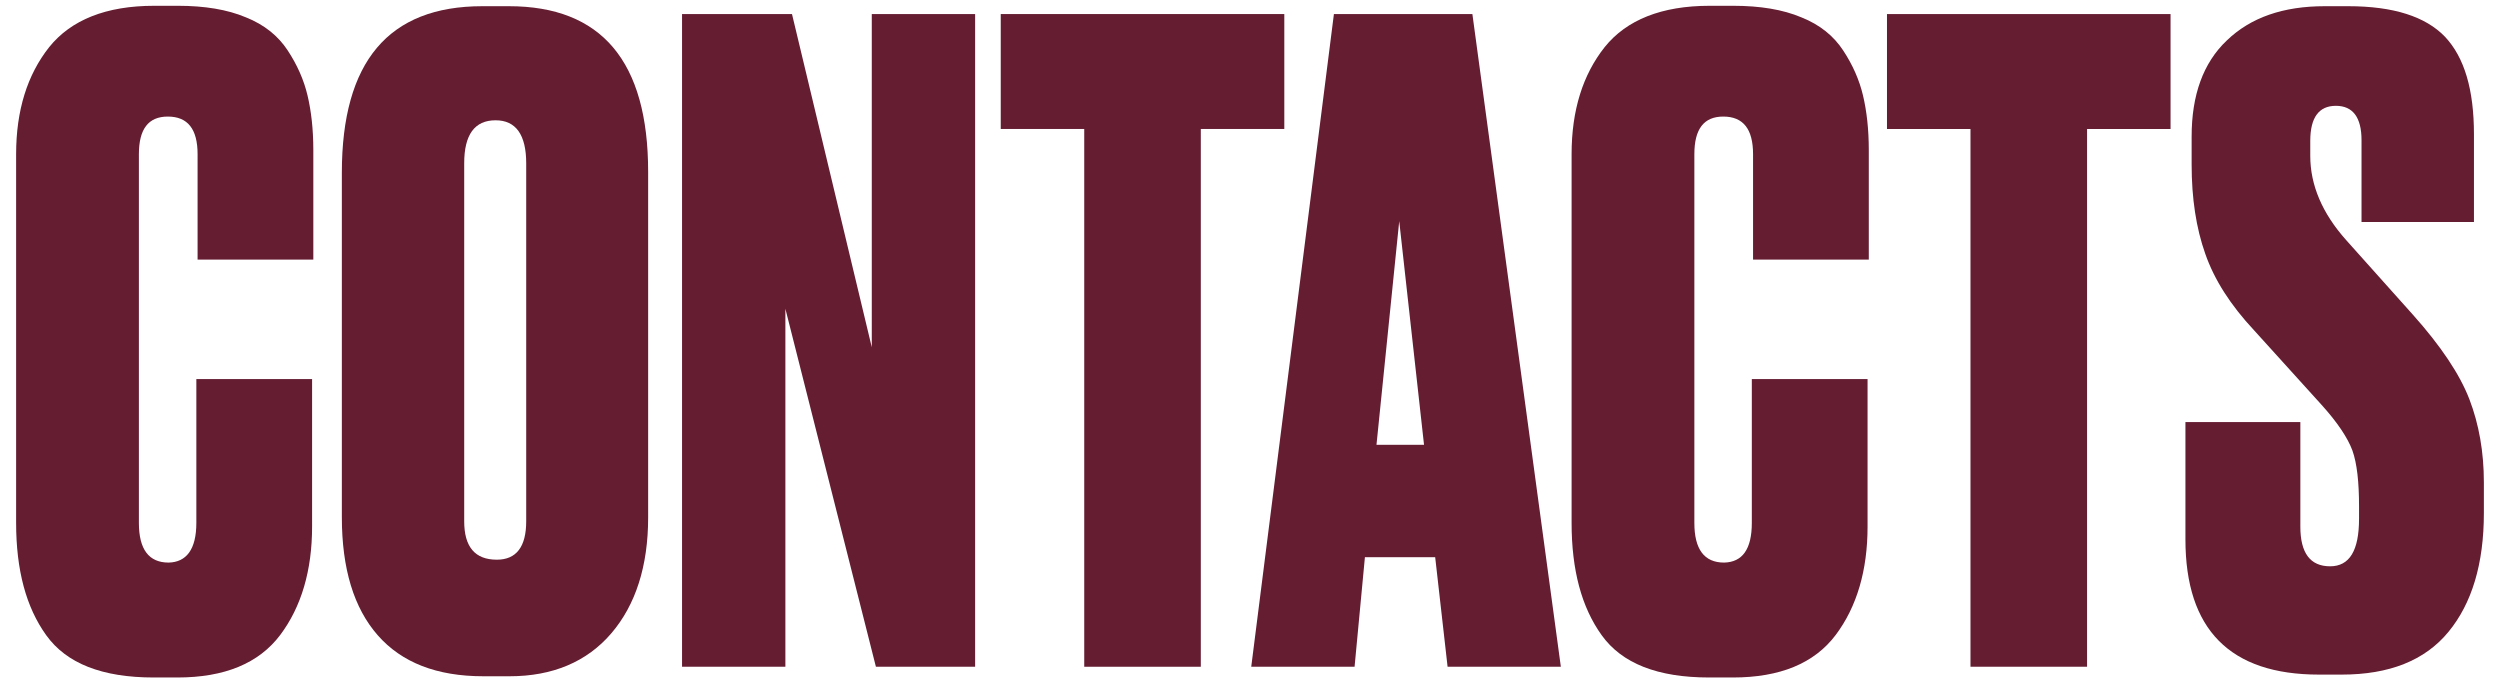 <svg xmlns="http://www.w3.org/2000/svg" xmlns:xlink="http://www.w3.org/1999/xlink" id="Layer_1" x="0px" y="0px" viewBox="0 0 604.8 165.3" style="enable-background:new 0 0 604.8 165.3;" xml:space="preserve"><style type="text/css">	.st0{fill:#651D32;}</style><g>	<path class="st0" d="M47.5,126.5V91.7h28v35.7c0,10.6-2.6,19.4-7.7,26.2c-5.2,6.9-13.5,10.3-24.9,10.3h-5.7  c-12.5,0-21.1-3.4-26-10.2s-7.3-15.8-7.3-27.2V37.3c0-10.6,2.7-19.2,8-25.9c5.3-6.6,13.8-10,25.4-10H43c6.5,0,12,0.9,16.5,2.8  c4.5,1.8,7.8,4.5,10.1,8c2.3,3.5,3.9,7.1,4.8,10.9s1.4,8.2,1.4,13.2v26.5h-28V37.3c0-6.1-2.4-9.1-7.2-9.1c-4.7,0-7,3-7,9.1v89.2  c0,6.4,2.4,9.6,7.2,9.6C45.1,136,47.5,132.9,47.5,126.5z"></path>	<path class="st0" d="M156.8,41.6v83.6c0,11.7-3,21.1-8.9,28s-14.2,10.4-24.6,10.4h-6.4c-11.2,0-19.7-3.3-25.5-9.9  c-5.8-6.6-8.7-16.1-8.7-28.6V41.8c0-26.9,11.3-40.3,34-40.3h6.4C145.5,1.5,156.8,14.8,156.8,41.6z M127.3,126.1V39.5  c0-6.9-2.5-10.4-7.4-10.4c-5.1,0-7.6,3.5-7.6,10.4v86.6c0,6.2,2.6,9.3,7.9,9.3C124.9,135.4,127.3,132.3,127.3,126.1z"></path>	<path class="st0" d="M165.1,3.4h26.5L210.9,84V3.4h25v157.9h-24L190,74.7v86.6h-25V3.4H165.1z"></path>	<path class="st0" d="M242.1,3.4h68.6v27.8h-20.2v130.1h-28.2V31.2h-20.2L242.1,3.4L242.1,3.4z"></path>	<path class="st0" d="M350.2,161.3l-3-26.5h-17l-2.5,26.5h-25l20-157.9h33.5l21.4,157.9H350.2z M338.5,53.5l-5.5,54.1h11.5  L338.5,53.5z"></path>	<path class="st0" d="M423.8,126.5V91.7h28v35.7c0,10.6-2.6,19.4-7.7,26.2c-5.2,6.9-13.5,10.3-24.9,10.3h-5.7  c-12.5,0-21.1-3.4-26-10.2s-7.3-15.8-7.3-27.2V37.3c0-10.6,2.7-19.2,8-25.9c5.3-6.6,13.8-10,25.4-10h5.7c6.5,0,12,0.9,16.5,2.8  c4.5,1.8,7.8,4.5,10.1,8c2.3,3.5,3.9,7.1,4.8,10.9s1.4,8.2,1.4,13.2v26.5h-28V37.3c0-6.1-2.4-9.1-7.2-9.1c-4.7,0-7,3-7,9.1v89.2  c0,6.4,2.4,9.6,7.2,9.6C421.5,136,423.8,132.9,423.8,126.5z"></path>	<path class="st0" d="M456.5,3.4h68.6v27.8h-20.2v130.1h-28.2V31.2h-20.2L456.5,3.4L456.5,3.4z"></path>	<path class="st0" d="M562.4,1.5h5.7c10.9,0,18.7,2.5,23.4,7.4c4.7,5,7,12.8,7,23.6v21.2h-27.2V33.9c0-5.5-2.1-8.3-6.2-8.3  c-4.1,0-6.2,2.8-6.2,8.5v3.6c0,7.1,2.9,13.9,8.7,20.4l16.1,18c6.8,7.6,11.4,14.5,13.7,20.5s3.5,12.7,3.5,20.1v7.4  c0,12.3-2.9,21.9-8.6,28.8c-5.7,6.9-14.3,10.3-25.8,10.3H561c-21.5,0-32.3-10.9-32.3-32.7v-28.4h27.8v25.3c0,6.4,2.4,9.6,7.2,9.6  c4.7,0,7-3.8,7-11.5v-3c0-5.9-0.5-10.4-1.6-13.5c-1.1-3-3.6-6.8-7.5-11.1l-16.3-18c-5.7-6.1-9.6-12.2-11.8-18.5  c-2.2-6.2-3.3-13.4-3.3-21.6V33c0-10,2.8-17.8,8.5-23.2C544.5,4.2,552.4,1.5,562.4,1.5z"></path></g></svg>
